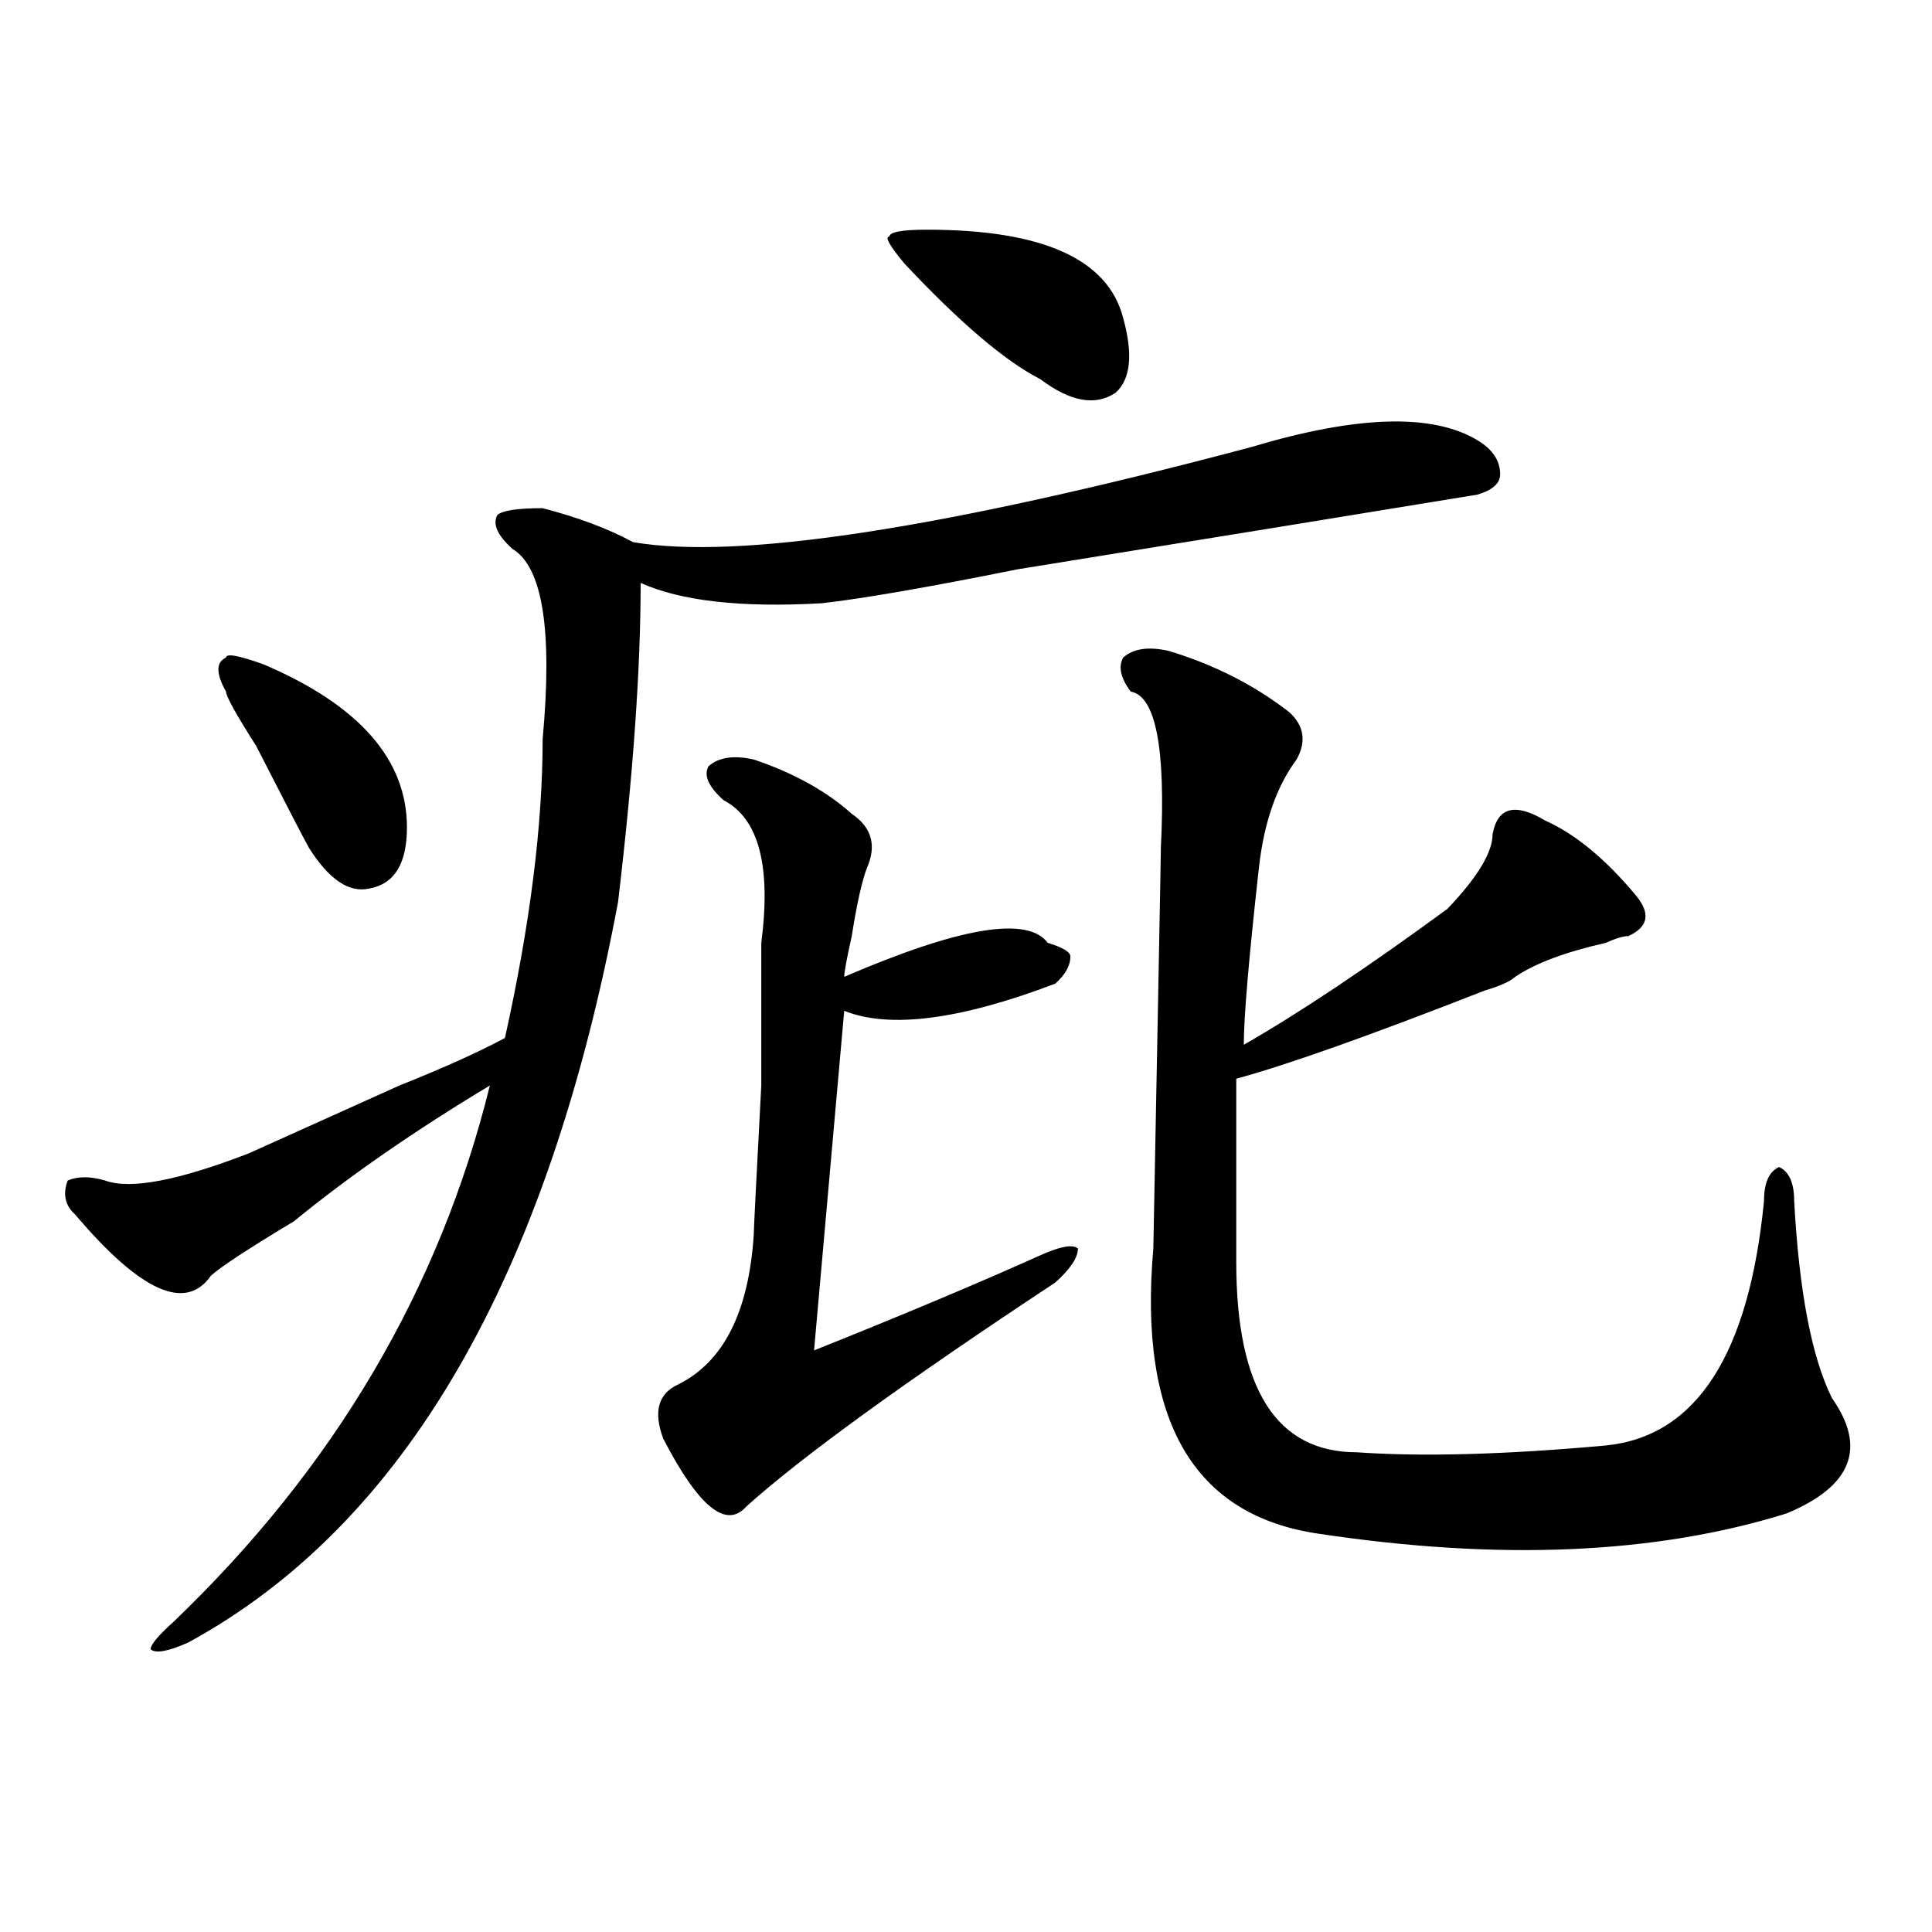<?xml version="1.0" encoding="utf-8"?>
<!-- Generator: Adobe Illustrator 16.0.0, SVG Export Plug-In . SVG Version: 6.00 Build 0)  -->
<!DOCTYPE svg PUBLIC "-//W3C//DTD SVG 1.1//EN" "http://www.w3.org/Graphics/SVG/1.1/DTD/svg11.dtd">
<svg version="1.1" id="图层_1" xmlns="http://www.w3.org/2000/svg" xmlns:xlink="http://www.w3.org/1999/xlink" x="0px" y="0px"
	 width="1000px" height="1000px" viewBox="0 0 1000 1000" enable-background="new 0 0 1000 1000" xml:space="preserve">
<path d="M647.691,231.391c54.633-16.37,93.656-17.578,117.07-3.516c7.805,4.724,11.707,10.547,11.707,17.578
	c0,4.724-3.902,8.239-11.707,10.547c-57.255,9.394-136.582,22.303-238.043,38.672c-46.828,9.394-80.669,15.271-101.461,17.578
	c-41.646,2.362-72.864-1.153-93.656-10.547c0,44.55-3.902,99.646-11.707,165.234C283.433,661.506,209.288,789.222,97.461,850.141
	c-10.427,4.669-16.95,5.822-19.512,3.516c0-2.362,3.902-7.031,11.707-14.063c83.229-79.65,137.862-172.266,163.898-277.734
	c-39.023,23.456-72.864,46.912-101.461,70.313c-23.414,14.063-37.743,23.456-42.926,28.125
	c-13.048,18.787-36.462,8.24-70.242-31.641c-5.243-4.669-6.524-10.547-3.902-17.578c5.183-2.307,11.707-2.307,19.512,0
	c12.987,4.725,37.683,0,74.145-14.063c15.609-7.031,41.585-18.731,78.047-35.156c23.414-9.338,41.585-17.578,54.633-24.609
	c12.987-58.557,19.512-110.138,19.512-154.688c5.183-56.25,0-89.044-15.609-98.438c-7.805-7.031-10.427-12.854-7.805-17.578
	c2.562-2.308,10.366-3.516,23.414-3.516c18.171,4.725,33.78,10.547,46.828,17.578C382.332,290.003,488.976,273.578,647.691,231.391z
	 M116.973,357.953c-5.243-9.338-5.243-15.216,0-17.578c0-2.307,6.464-1.153,19.512,3.516c49.39,21.094,74.145,49.219,74.145,84.375
	c0,18.787-6.524,29.334-19.512,31.641c-10.427,2.362-20.853-4.669-31.219-21.094c-2.622-4.669-11.707-22.247-27.316-52.734
	C122.155,369.709,116.973,360.315,116.973,357.953z M390.137,393.109c20.792,7.031,37.683,16.425,50.73,28.125
	c10.366,7.031,12.987,16.425,7.805,28.125c-2.622,7.031-5.243,18.787-7.805,35.156c-2.622,11.756-3.902,18.787-3.902,21.094
	c59.815-25.763,94.937-31.641,105.363-17.578c7.805,2.362,11.707,4.725,11.707,7.031c0,4.725-2.622,9.394-7.805,14.063
	c-49.45,18.787-85.852,23.456-109.266,14.063l-15.609,175.781c46.828-18.731,85.852-35.156,117.07-49.219
	c10.366-4.669,16.89-5.822,19.512-3.516c0,4.725-3.902,10.547-11.707,17.578c-78.047,51.581-131.399,90.253-159.996,116.016
	c-10.427,11.756-24.755,0-42.926-35.156c-5.243-14.063-2.622-23.4,7.805-28.125c23.414-11.7,36.401-37.463,39.023-77.344
	c0-2.307,1.28-28.125,3.902-77.344v-73.828c5.183-39.825-1.341-64.435-19.512-73.828c-7.805-7.031-10.427-12.854-7.805-17.578
	C371.905,391.956,379.71,390.803,390.137,393.109z M479.891,118.891c59.815,0,93.656,15.271,101.461,45.703
	c5.183,18.786,3.902,31.641-3.902,38.672c-10.427,7.031-23.414,4.724-39.023-7.031c-18.231-9.339-41.646-29.278-70.242-59.766
	c-7.805-9.339-10.427-14.063-7.805-14.063C460.379,120.099,466.843,118.891,479.891,118.891z M604.766,336.859
	c23.414,7.031,44.206,17.578,62.438,31.641c7.805,7.031,9.085,15.271,3.902,24.609c-10.427,14.063-16.95,32.85-19.512,56.25
	c-5.243,46.912-7.805,77.344-7.805,91.406c28.597-16.369,63.718-39.825,105.363-70.313c15.609-16.369,23.414-29.278,23.414-38.672
	c2.562-14.063,11.707-16.369,27.316-7.031c15.609,7.031,31.219,19.94,46.828,38.672c7.805,9.394,6.464,16.425-3.902,21.094
	c-2.622,0-6.524,1.209-11.707,3.516c-20.853,4.725-36.462,10.547-46.828,17.578c-2.622,2.362-7.805,4.725-15.609,7.031
	c-59.876,23.456-102.802,38.672-128.777,45.703c0,30.487,0,62.128,0,94.922c0,65.644,20.792,98.438,62.438,98.438
	c33.78,2.362,76.706,1.209,128.777-3.516c46.828-4.669,74.145-46.856,81.949-126.563c0-9.338,2.562-15.216,7.805-17.578
	c5.183,2.362,7.805,8.24,7.805,17.578c2.562,46.912,9.085,80.859,19.512,101.953c18.171,25.818,10.366,45.703-23.414,59.766
	c-67.681,21.094-148.289,24.609-241.945,10.547c-65.06-9.338-93.656-58.557-85.852-147.656
	c2.562-133.594,3.902-202.697,3.902-207.422c2.562-51.525-2.622-78.497-15.609-80.859c-5.243-7.031-6.524-12.854-3.902-17.578
	C586.534,335.706,594.339,334.553,604.766,336.859z"/>
</svg>
